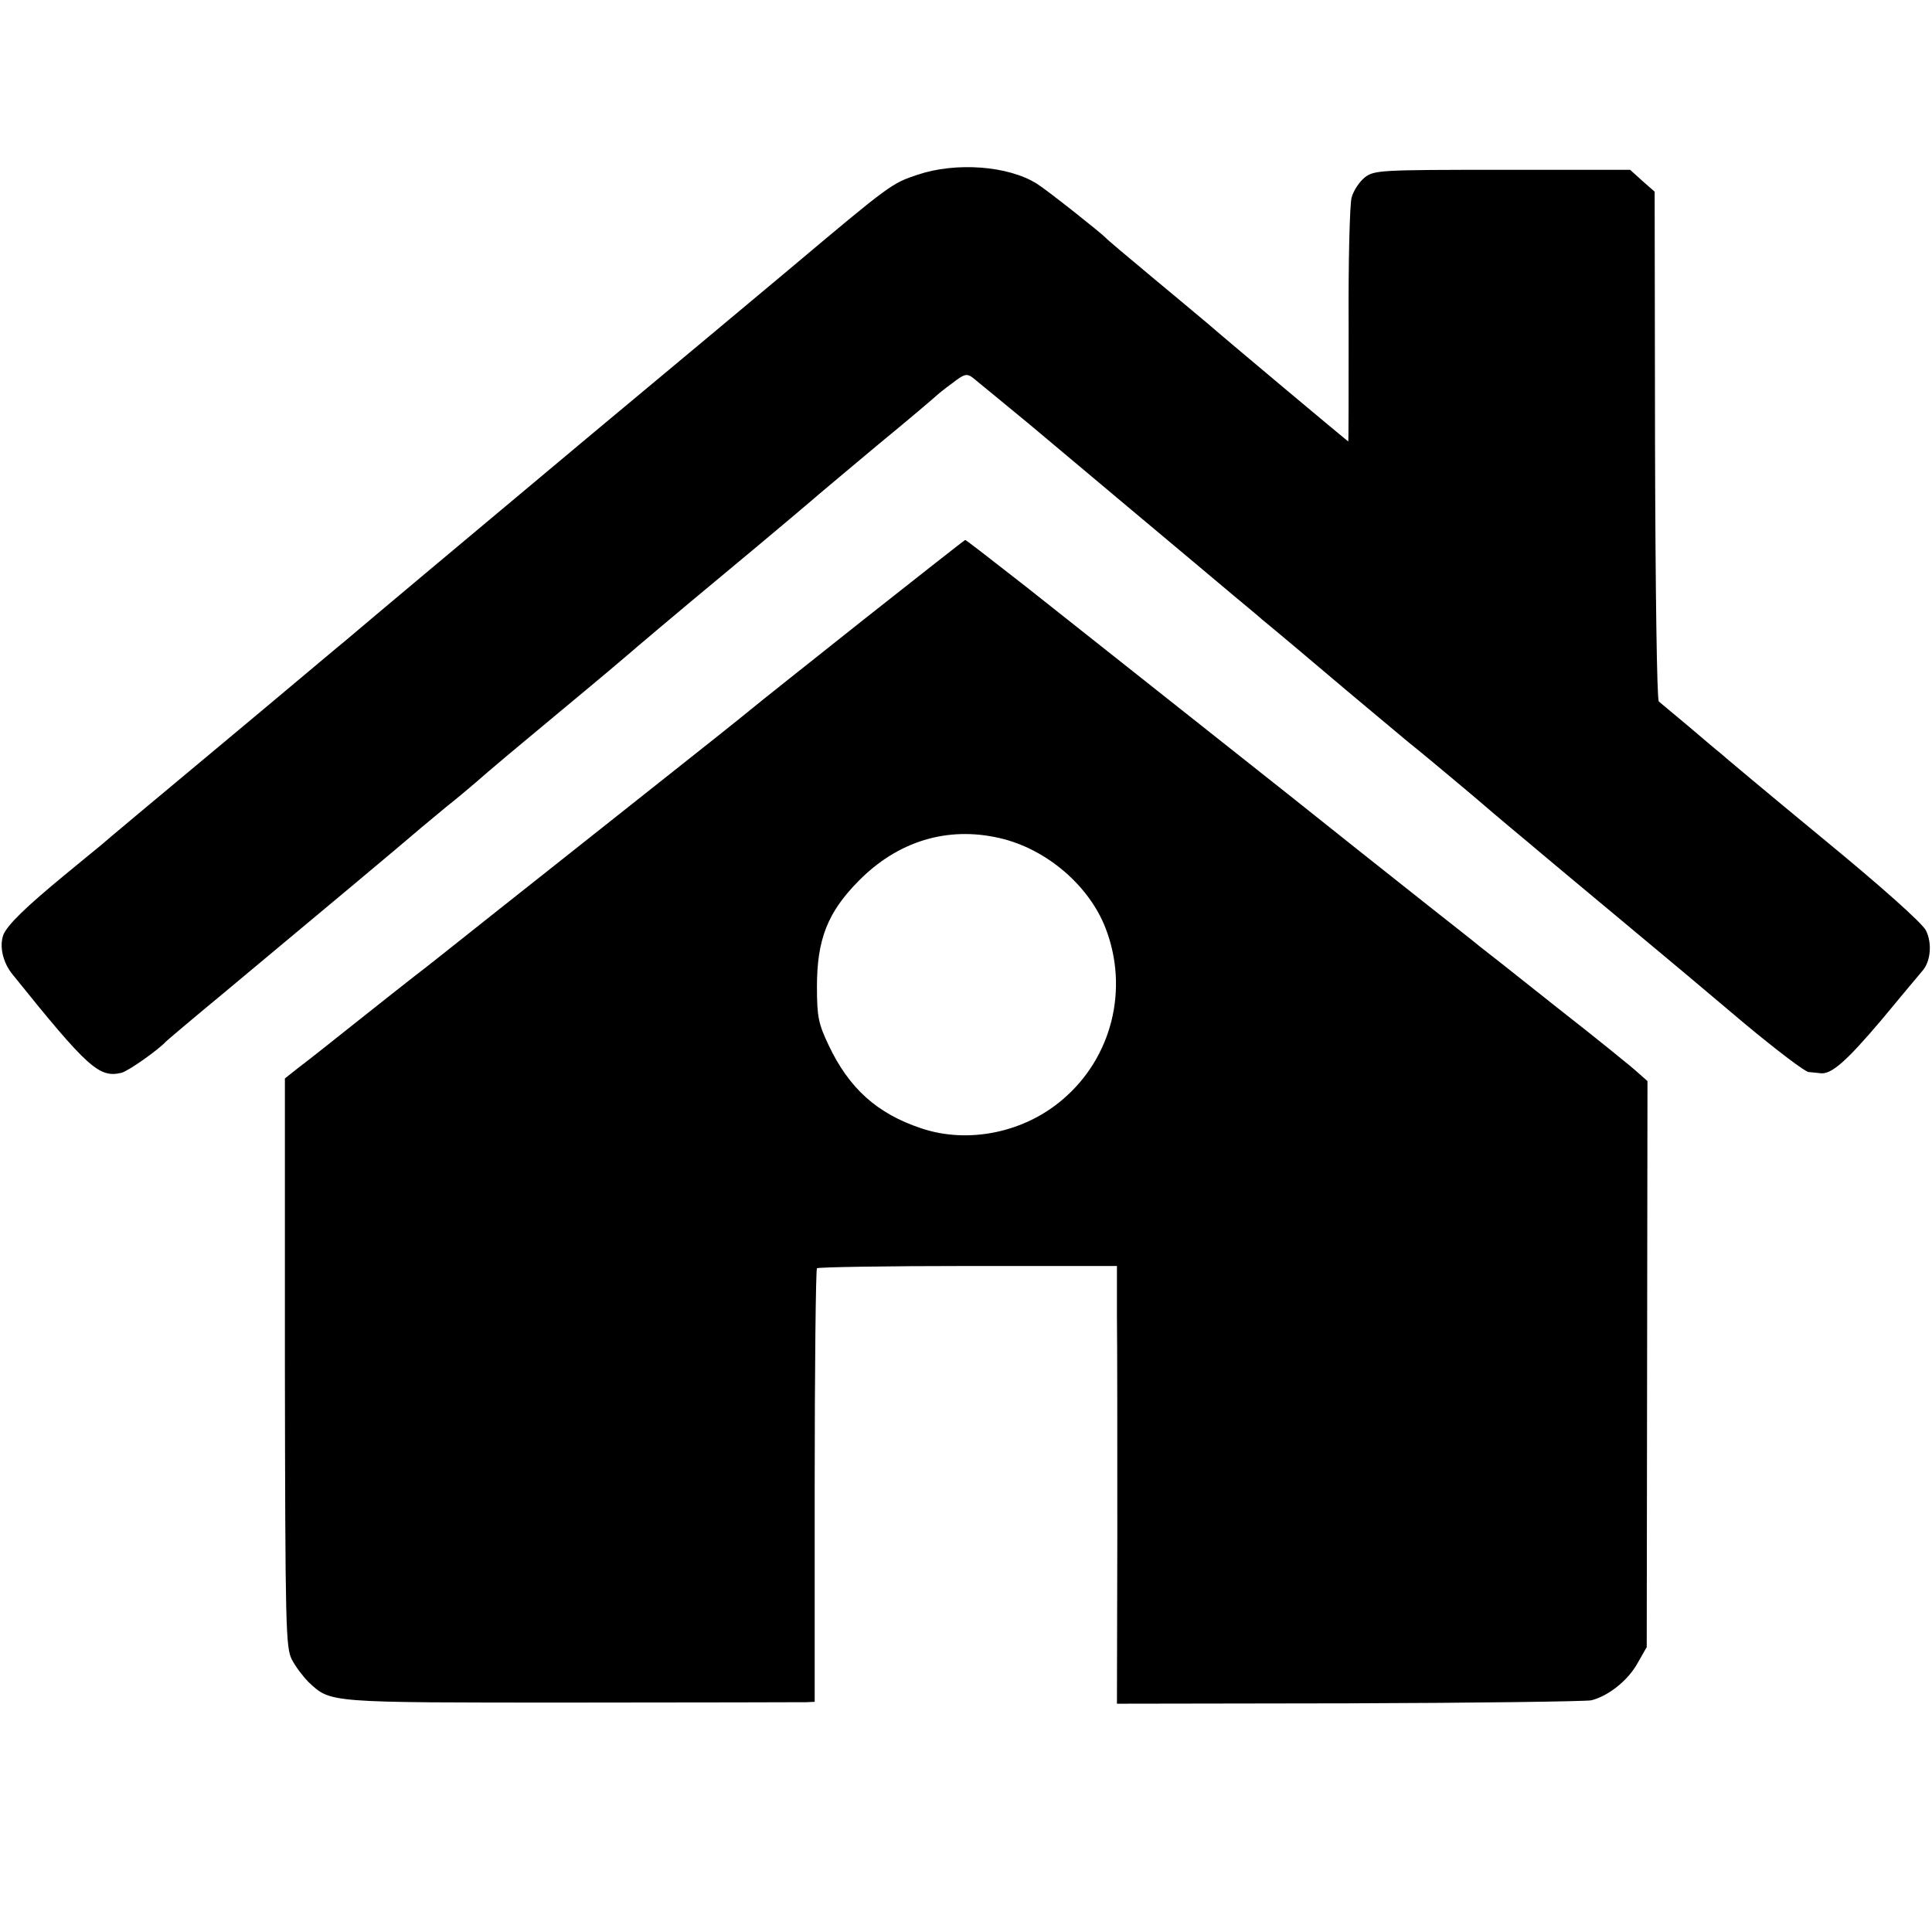 <?xml version="1.0" standalone="no"?>
<!DOCTYPE svg PUBLIC "-//W3C//DTD SVG 20010904//EN"
 "http://www.w3.org/TR/2001/REC-SVG-20010904/DTD/svg10.dtd">
<svg version="1.0" xmlns="http://www.w3.org/2000/svg"
 width="512pt" height="512pt" viewBox="0 0 512 512"
 preserveAspectRatio="xMidYMid meet">
<g transform="translate(0,512) scale(0.1,-0.1)"
fill="#000000" stroke="none">
<path d="M2432 4657 c-69 -23 -71 -24 -342 -252 -118 -99 -352 -294 -520 -434
-318 -266 -607 -508 -650 -545 -14 -11 -162 -136 -330 -276 -168 -140 -314
-262 -325 -272 -11 -9 -54 -44 -95 -78 -102 -84 -150 -131 -161 -157 -11 -30
-2 -73 24 -105 201 -250 230 -275 289 -261 19 5 98 61 118 83 3 3 70 60 150
126 240 200 489 408 528 442 13 11 42 35 65 54 23 18 60 49 82 68 22 20 121
103 220 185 99 82 182 152 185 155 3 3 115 98 250 210 135 112 247 207 250
210 3 3 73 61 155 130 83 68 152 127 155 130 3 3 22 19 43 34 32 25 39 27 55
15 18 -15 110 -90 152 -125 14 -12 129 -108 255 -214 127 -106 255 -214 285
-239 30 -25 64 -53 75 -63 20 -16 139 -116 225 -189 72 -60 143 -120 165 -138
37 -29 200 -166 205 -171 3 -3 32 -27 65 -55 33 -27 69 -58 80 -67 19 -16 87
-73 236 -197 126 -105 156 -130 304 -255 83 -69 158 -126 168 -127 9 -1 23 -2
30 -3 29 -5 69 30 163 141 54 65 104 125 111 133 20 26 23 72 7 104 -9 19
-120 118 -276 246 -143 118 -265 220 -271 226 -7 5 -43 36 -82 69 -38 32 -74
62 -79 66 -5 5 -9 294 -10 679 l-1 672 -33 29 -32 29 -339 0 c-324 0 -339 -1
-364 -20 -14 -11 -30 -35 -35 -53 -5 -17 -9 -170 -8 -340 0 -169 0 -307 -1
-307 -1 0 -306 255 -373 313 -14 12 -79 66 -145 121 -66 55 -122 102 -125 106
-11 12 -156 127 -182 143 -76 48 -215 58 -316 24z"/>
<path d="M2290 3479 c-146 -116 -281 -223 -300 -239 -19 -16 -141 -113 -270
-215 -129 -102 -315 -250 -414 -328 -98 -78 -190 -151 -205 -162 -14 -11 -83
-65 -152 -120 -69 -55 -141 -112 -160 -126 l-34 -27 0 -753 c1 -706 2 -756 19
-788 10 -19 30 -45 44 -59 59 -55 47 -54 697 -54 330 0 610 1 622 1 l22 1 0
571 c0 314 3 574 6 578 4 3 184 6 401 6 l394 0 0 -135 c1 -74 1 -335 1 -580
l-1 -445 615 1 c337 1 627 5 642 8 45 11 98 53 123 99 l24 42 1 750 1 750 -26
23 c-14 13 -110 91 -215 173 -104 83 -197 156 -205 162 -8 7 -69 55 -135 107
-106 84 -284 225 -370 294 -47 37 -524 415 -697 552 -87 68 -159 124 -160 123
-2 0 -122 -95 -268 -210z m359 -580 c123 -28 237 -125 281 -239 62 -161 17
-342 -113 -453 -103 -89 -252 -119 -376 -77 -117 39 -191 106 -245 220 -27 57
-31 75 -31 155 0 125 28 197 110 280 104 106 236 146 374 114z"/>
</g>
</svg>
